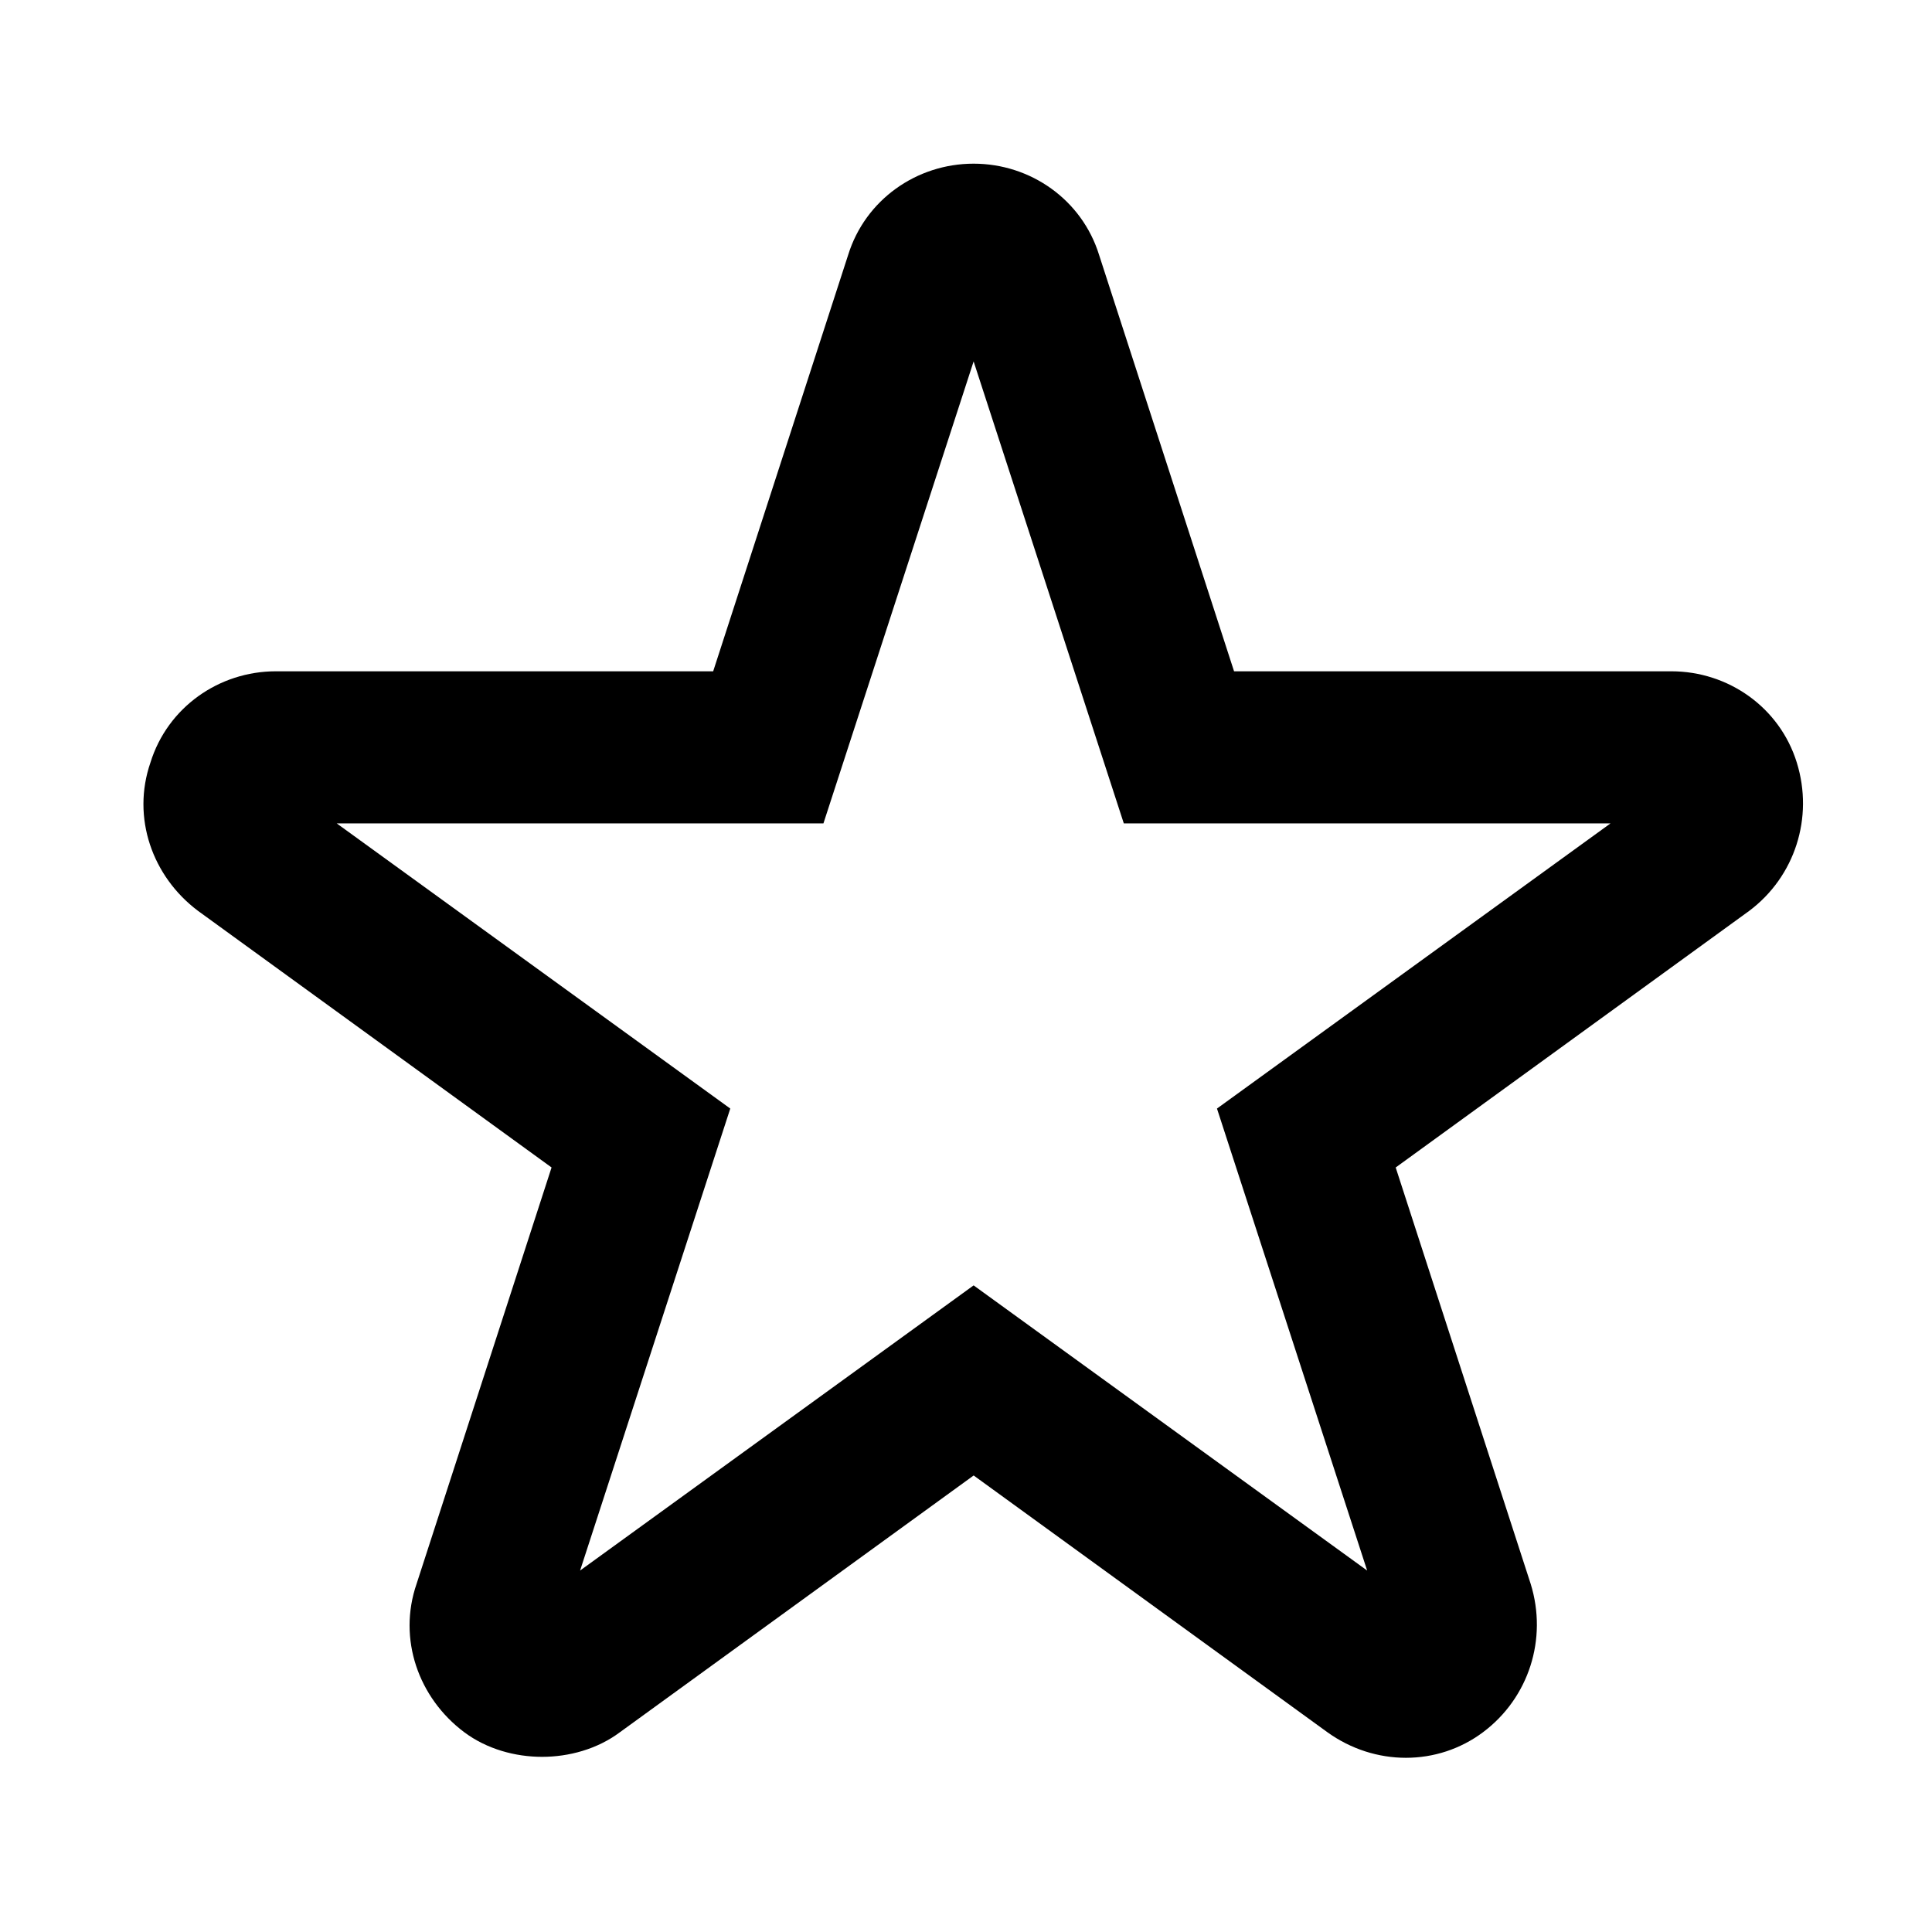 <?xml version="1.0" encoding="UTF-8"?>
<!-- The Best Svg Icon site in the world: iconSvg.co, Visit us! https://iconsvg.co -->
<svg fill="#000000" width="800px" height="800px" version="1.1" viewBox="144 144 512 512" xmlns="http://www.w3.org/2000/svg">
 <path d="m287.65 609.58c-7.055 0-14.609-2.016-20.656-6.551-12.09-9.07-17.633-24.688-12.594-39.297l35.77-110.34-93.707-68.012c-12.09-9.07-17.633-24.688-12.594-39.297 4.535-14.609 18.137-24.184 33.25-24.184h115.88l35.77-110.34c4.535-14.609 18.137-24.184 33.25-24.184s28.719 9.574 33.25 24.184l35.77 110.34h115.88c15.113 0 28.719 9.574 33.25 24.184 4.535 14.609-0.504 30.23-12.594 39.297l-93.703 68.016 35.77 110.34c4.535 14.609-0.504 30.23-12.594 39.297-12.09 9.07-28.719 9.07-41.312 0l-93.707-68.016-93.711 68.016c-6.047 4.531-13.602 6.547-20.656 6.547zm-54.41-247.37 104.29 75.57-39.801 122.43 104.29-75.57 104.29 75.57-39.801-122.43 104.29-75.57h-128.98l-39.801-122.43-39.801 122.43z"/>
</svg>